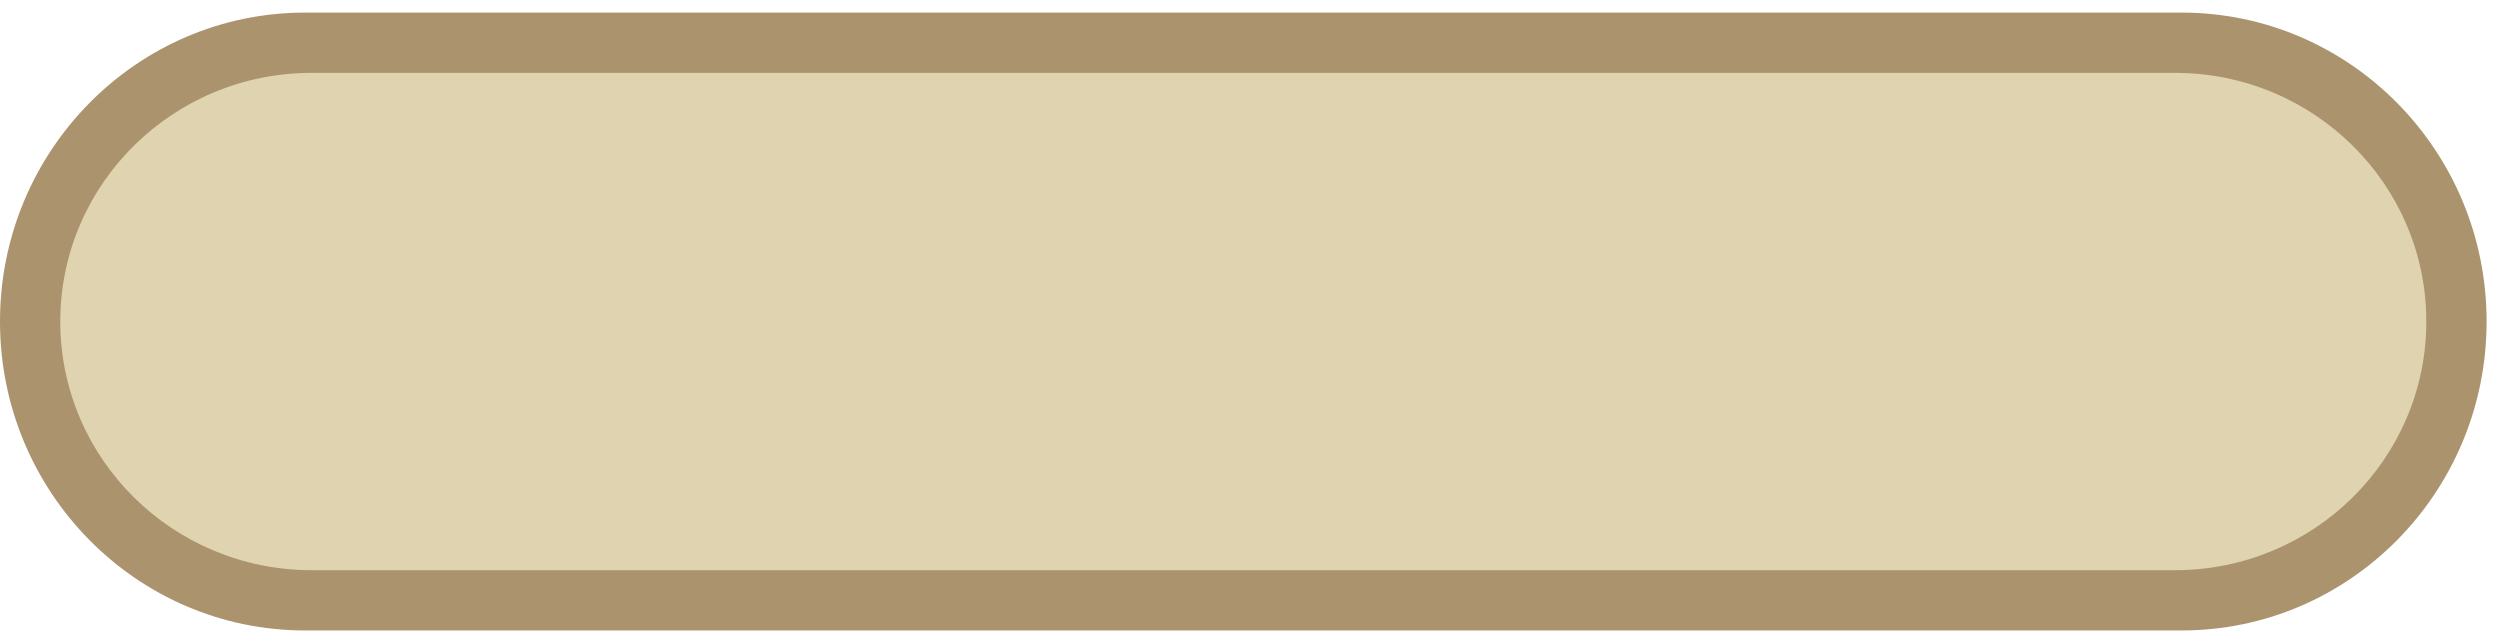 <?xml version="1.0" encoding="UTF-8"?> <svg xmlns="http://www.w3.org/2000/svg" width="144" height="37" viewBox="0 0 144 37" fill="none"> <path d="M7.77916e-07 18.518L7.77767e-07 18.521C3.48218e-07 28.348 7.869 36.315 17.575 36.315L125.653 36.315C135.359 36.315 143.228 28.348 143.228 18.521L143.228 18.518C143.228 8.691 135.359 0.725 125.653 0.725L17.575 0.725C7.869 0.725 1.20747e-06 8.691 7.77916e-07 18.518Z" fill="#AB936E"></path> <path d="M17.952 4.197C9.955 4.197 3.472 10.61 3.472 18.52C3.472 26.43 9.955 32.843 17.952 32.843L125.276 32.843C133.273 32.843 139.756 26.43 139.756 18.52C139.756 10.61 133.273 4.197 125.276 4.197L17.952 4.197Z" fill="#E0D3B0"></path> </svg> 